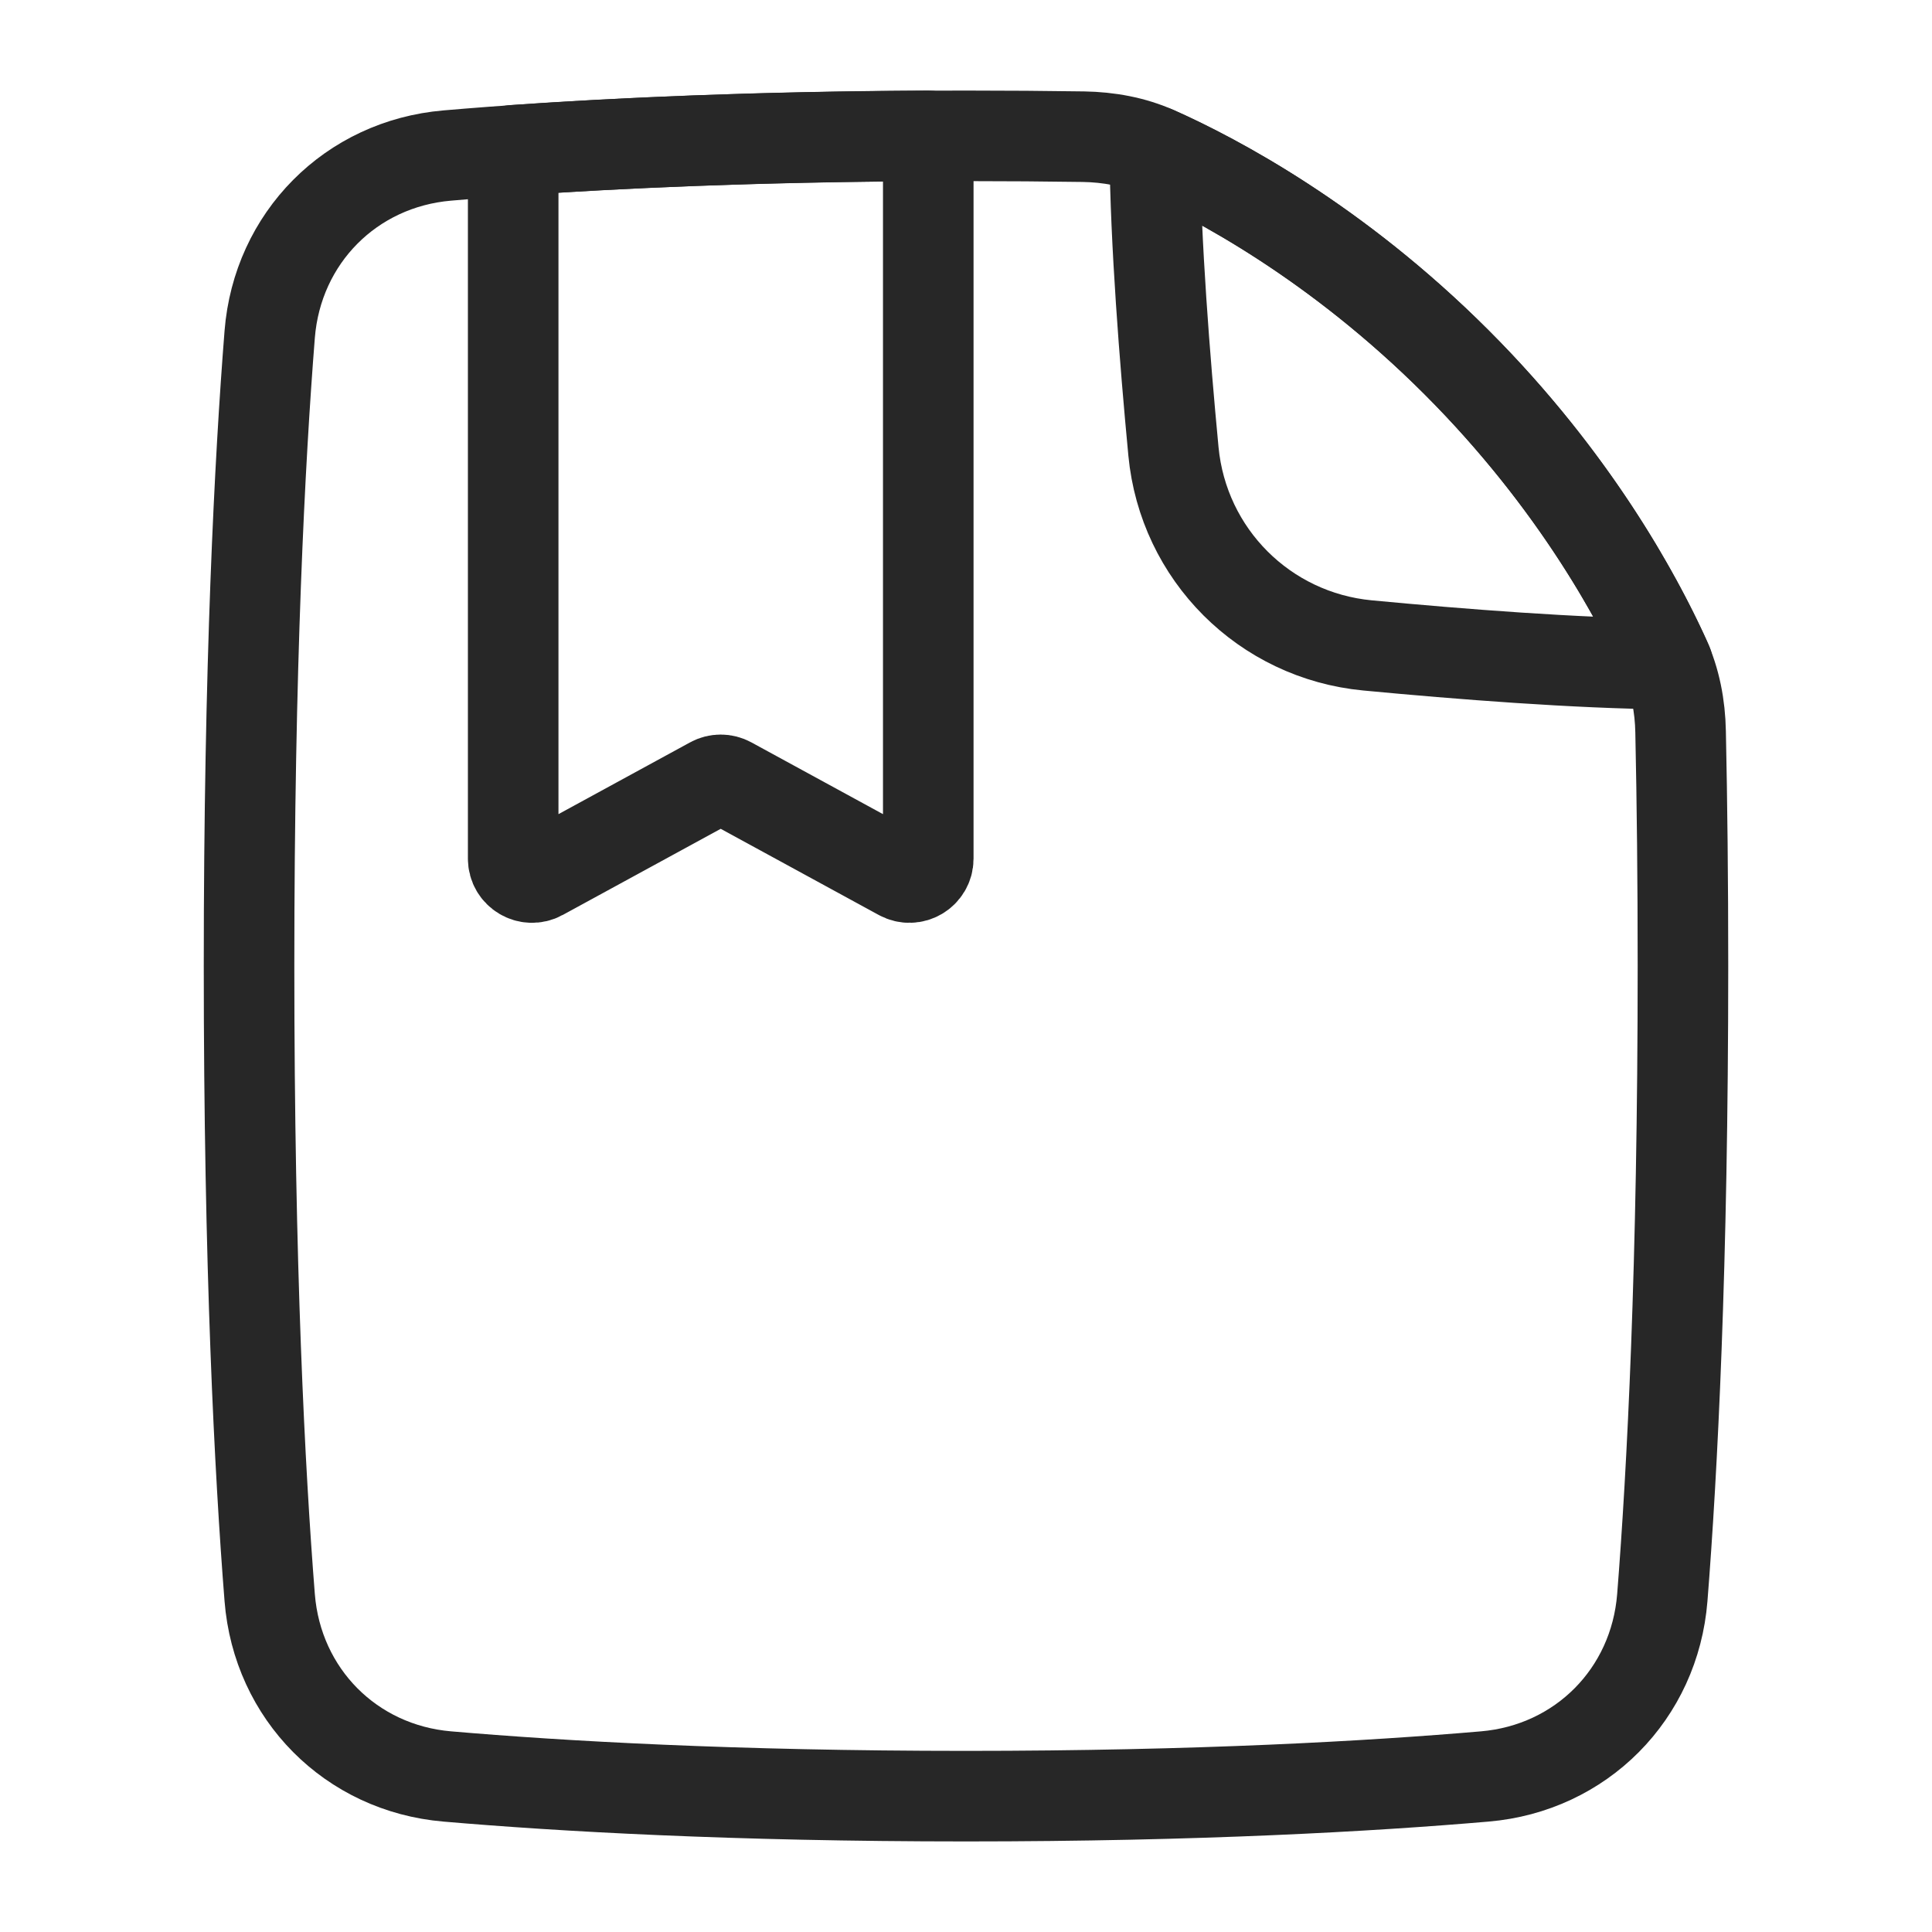 <svg width="32" height="32" viewBox="0 0 32 32" fill="none" xmlns="http://www.w3.org/2000/svg">
<path d="M17.946 2.264C18.36 2.271 18.772 2.344 19.15 2.514C20.144 2.958 22.134 4.009 24.125 6C26.059 7.934 27.107 9.868 27.572 10.888C27.749 11.275 27.828 11.696 27.836 12.121C27.861 13.29 27.875 14.58 27.875 16C27.875 20.982 27.698 24.376 27.533 26.462C27.406 28.059 26.188 29.288 24.591 29.424C22.718 29.585 19.854 29.75 16 29.75C12.146 29.75 9.282 29.585 7.409 29.424C5.812 29.288 4.594 28.059 4.467 26.462C4.302 24.376 4.125 20.982 4.125 16C4.125 11.018 4.302 7.624 4.467 5.538C4.594 3.941 5.812 2.712 7.409 2.576C9.282 2.415 12.146 2.25 16 2.25C16.68 2.25 17.328 2.255 17.946 2.264Z" stroke="#272727" stroke-width="1.5" stroke-linejoin="round"/>
<path d="M19.126 2.504C20.111 2.942 22.118 3.994 24.125 6.001C26.131 8.008 27.184 10.015 27.622 11C26.1 10.985 24.201 10.837 22.649 10.69C20.942 10.527 19.599 9.184 19.436 7.477C19.289 5.925 19.141 4.025 19.126 2.504Z" stroke="#272727" stroke-width="1.5" stroke-linejoin="round"/>
<path d="M8.5 2.489V14.222C8.5 14.459 8.754 14.61 8.962 14.496L11.788 12.955C11.881 12.904 11.994 12.904 12.087 12.955L14.913 14.496C15.121 14.61 15.375 14.459 15.375 14.222L15.375 2.25C12.5 2.264 10.208 2.369 8.5 2.489Z" stroke="#272727" stroke-width="1.5" stroke-linecap="round" stroke-linejoin="round"/>
</svg>
